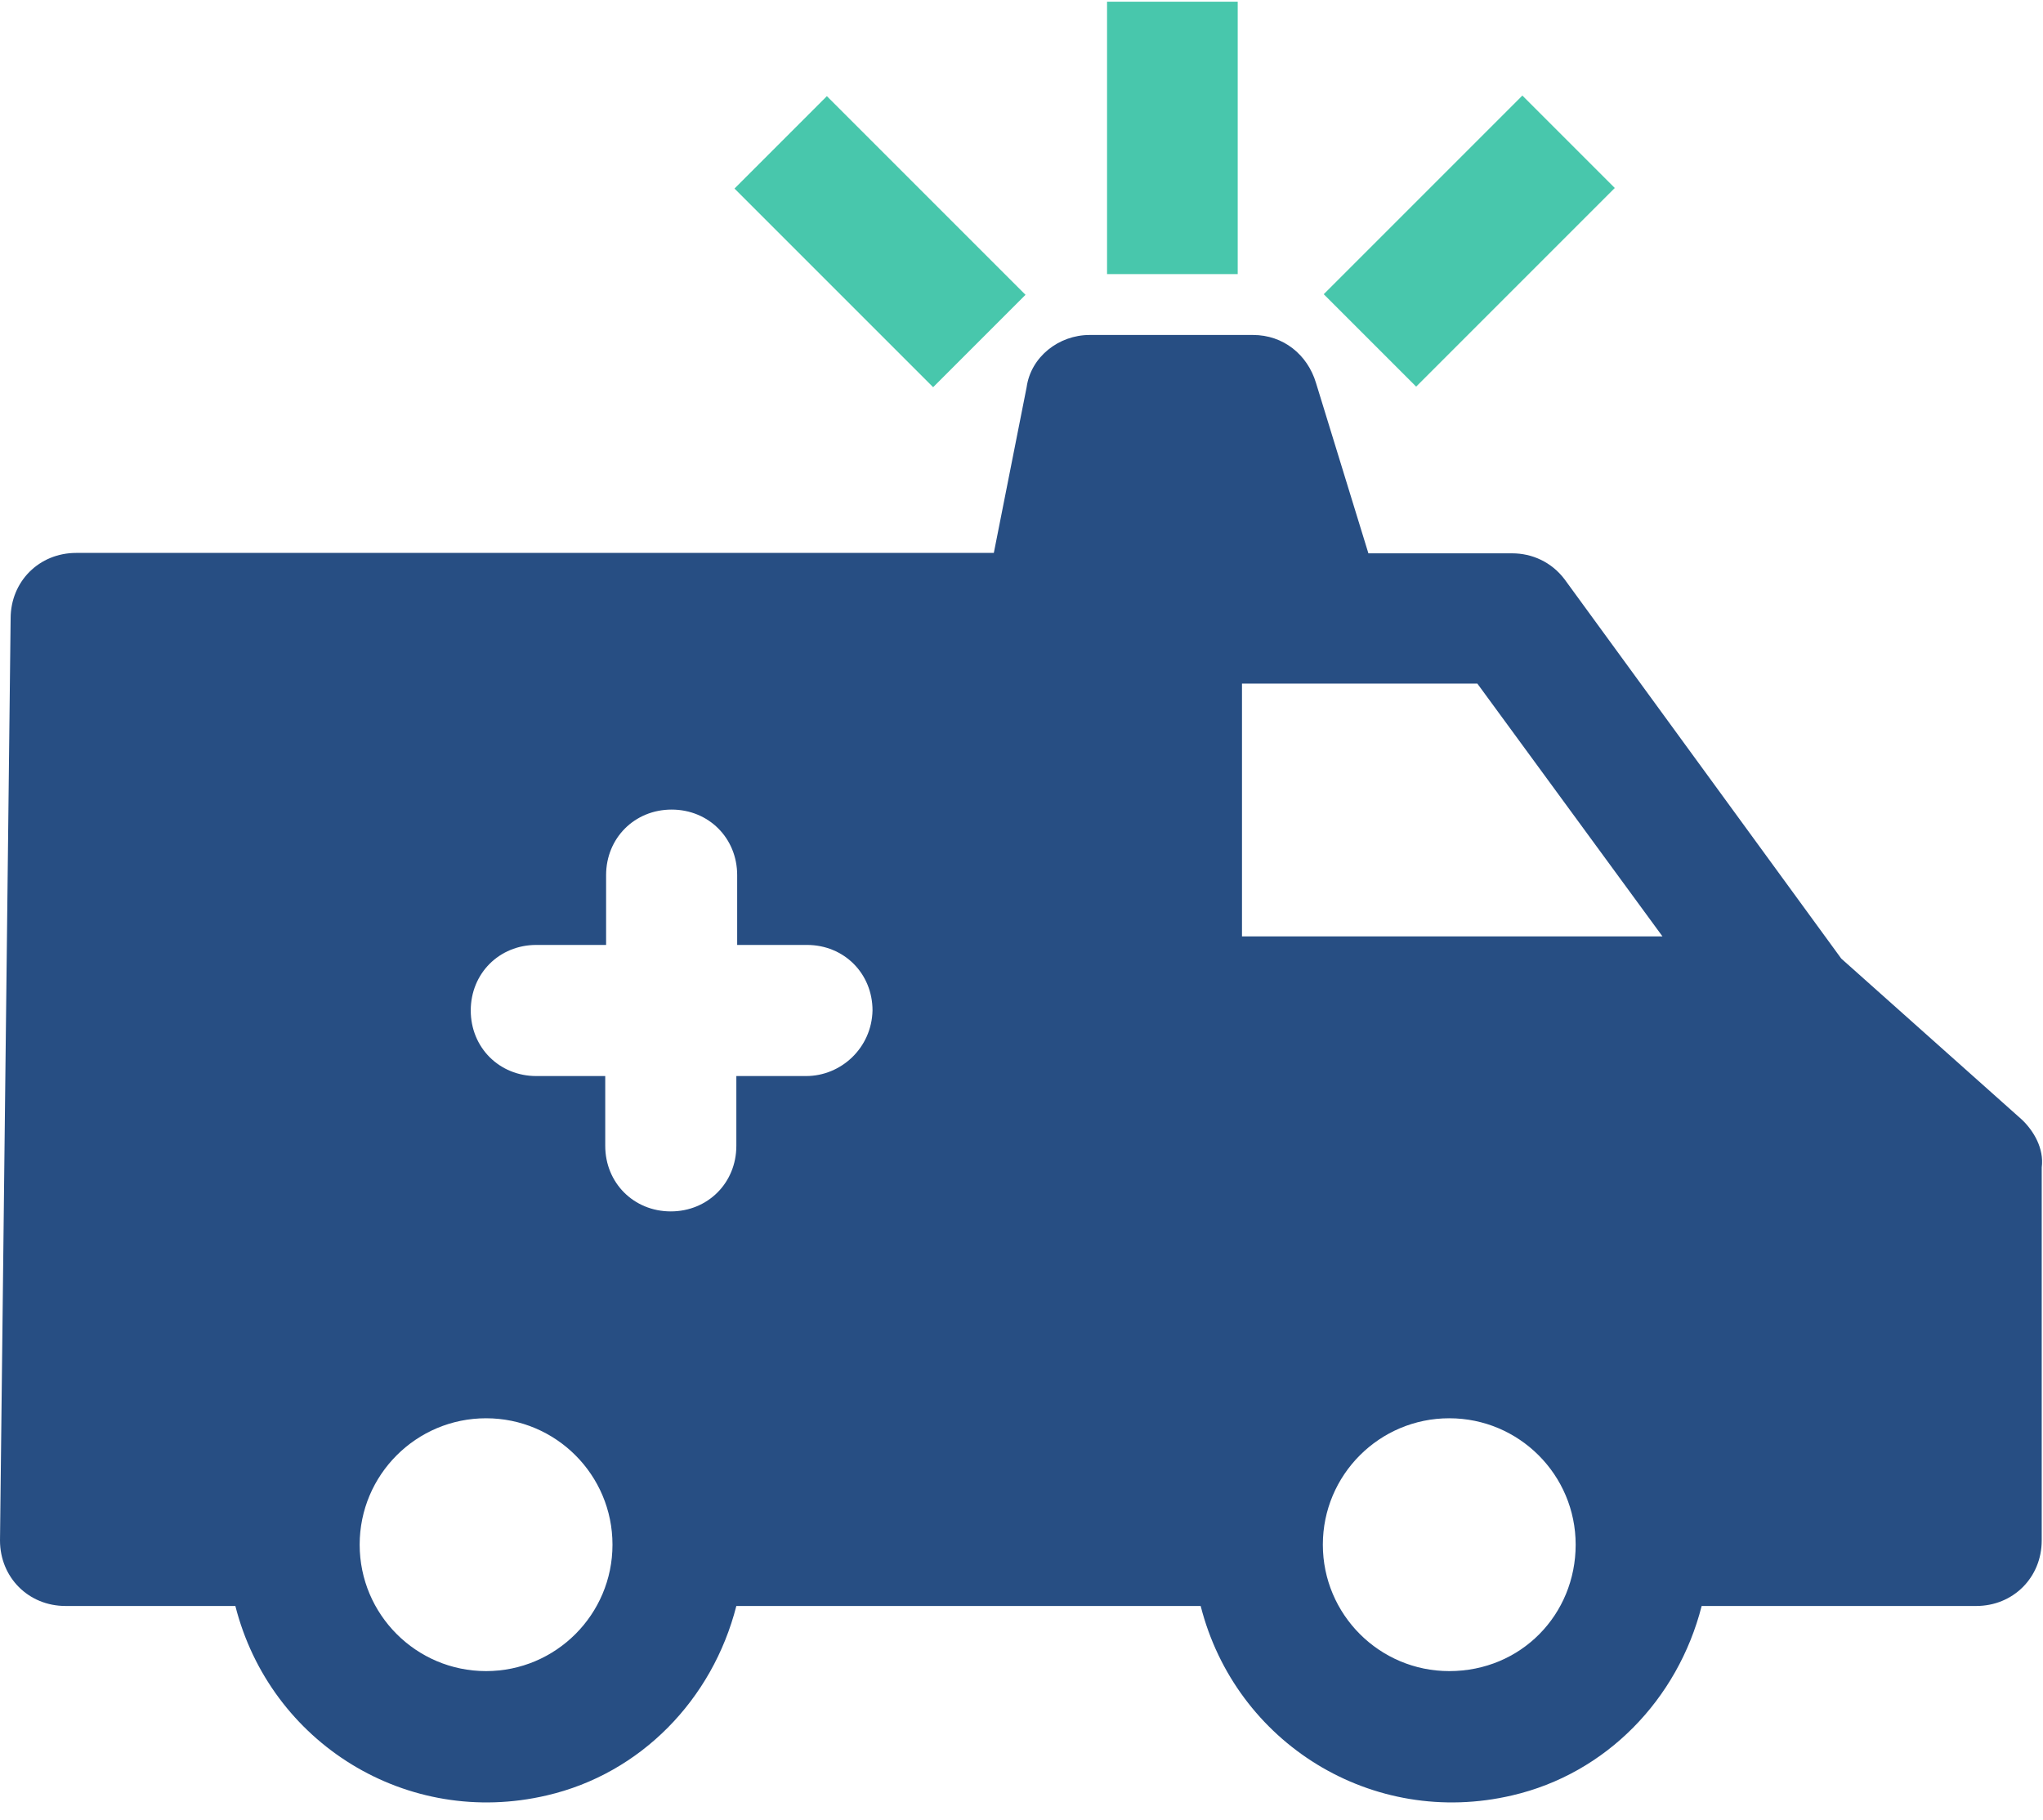 <?xml version="1.0" encoding="UTF-8"?>
<svg width="64px" height="57px" viewBox="0 0 64 57" version="1.1" xmlns="http://www.w3.org/2000/svg" xmlns:xlink="http://www.w3.org/1999/xlink">
    <title>assistencia/ic_ambulancia</title>
    <g id="Home" stroke="none" stroke-width="1" fill="none" fill-rule="evenodd">
        <g id="Desktop-HD-Copy-2" transform="translate(-988, -2077)" fill-rule="nonzero">
            <g id="assistencia/ic_ambulancia" transform="translate(988, 2077)">
                <path d="M63.347,35.08 L57.68,30.027 L49.013,18.147 C48.6,17.6 47.987,17.333 47.373,17.333 L42.867,17.333 L41.227,12 C40.96,11.107 40.2,10.493 39.253,10.493 L34.133,10.493 C33.173,10.493 32.293,11.173 32.16,12.133 L31.133,17.32 L2.387,17.32 C1.227,17.32 0.333,18.213 0.333,19.373 L0,48.253 C0,49.413 0.893,50.307 2.053,50.307 L7.373,50.307 C8.467,54.613 12.76,57.267 17.133,56.24 C20.067,55.56 22.32,53.24 23.067,50.307 L37.613,50.307 C38.707,54.613 43,57.267 47.373,56.24 C50.307,55.56 52.56,53.24 53.307,50.307 L61.907,50.307 C63.067,50.307 63.96,49.413 63.96,48.253 L63.96,36.573 C64.04,35.96 63.693,35.413 63.347,35.08 Z M15.227,52.347 C13.04,52.347 11.267,50.573 11.267,48.387 C11.267,46.2 13.04,44.427 15.227,44.427 C17.413,44.427 19.187,46.2 19.187,48.387 C19.187,50.573 17.413,52.347 15.227,52.347 Z M25.253,33.707 L23.067,33.707 L23.067,35.893 C23.067,37.053 22.173,37.947 21.013,37.947 C19.853,37.947 18.96,37.053 18.96,35.893 L18.96,33.707 L16.8,33.707 C15.64,33.707 14.747,32.813 14.747,31.653 C14.747,30.493 15.64,29.6 16.8,29.6 L18.987,29.6 L18.987,27.413 C18.987,26.253 19.88,25.36 21.04,25.36 C22.2,25.36 23.093,26.253 23.093,27.413 L23.093,29.6 L25.28,29.6 C26.44,29.6 27.333,30.493 27.333,31.653 C27.307,32.827 26.347,33.707 25.253,33.707 Z M45.4,52.347 C43.213,52.347 41.44,50.573 41.44,48.387 C41.44,46.2 43.213,44.427 45.4,44.427 C47.587,44.427 49.36,46.2 49.36,48.387 C49.36,50.573 47.653,52.347 45.4,52.347 Z M38.907,29.333 L38.907,21.413 L46.28,21.413 L52.08,29.333 L38.907,29.333 Z" id="Shape" fill="#274E83"></path>
                <rect id="Rectangle" fill="#48C7AC" x="34.68" y="0.053" width="4.093" height="8.533"></rect>
                <polygon id="Rectangle" fill="#48C7AC" transform="translate(46.027, 7.552) rotate(-45) translate(-46.027, -7.552) " points="41.627 5.505 50.427 5.505 50.427 9.599 41.627 9.599"></polygon>
                <polygon id="Rectangle" fill="#48C7AC" transform="translate(27.567, 7.571) rotate(-45) translate(-27.567, -7.571) " points="25.521 3.171 29.614 3.171 29.614 11.971 25.521 11.971"></polygon>
            </g>
        </g>
    </g>
</svg>